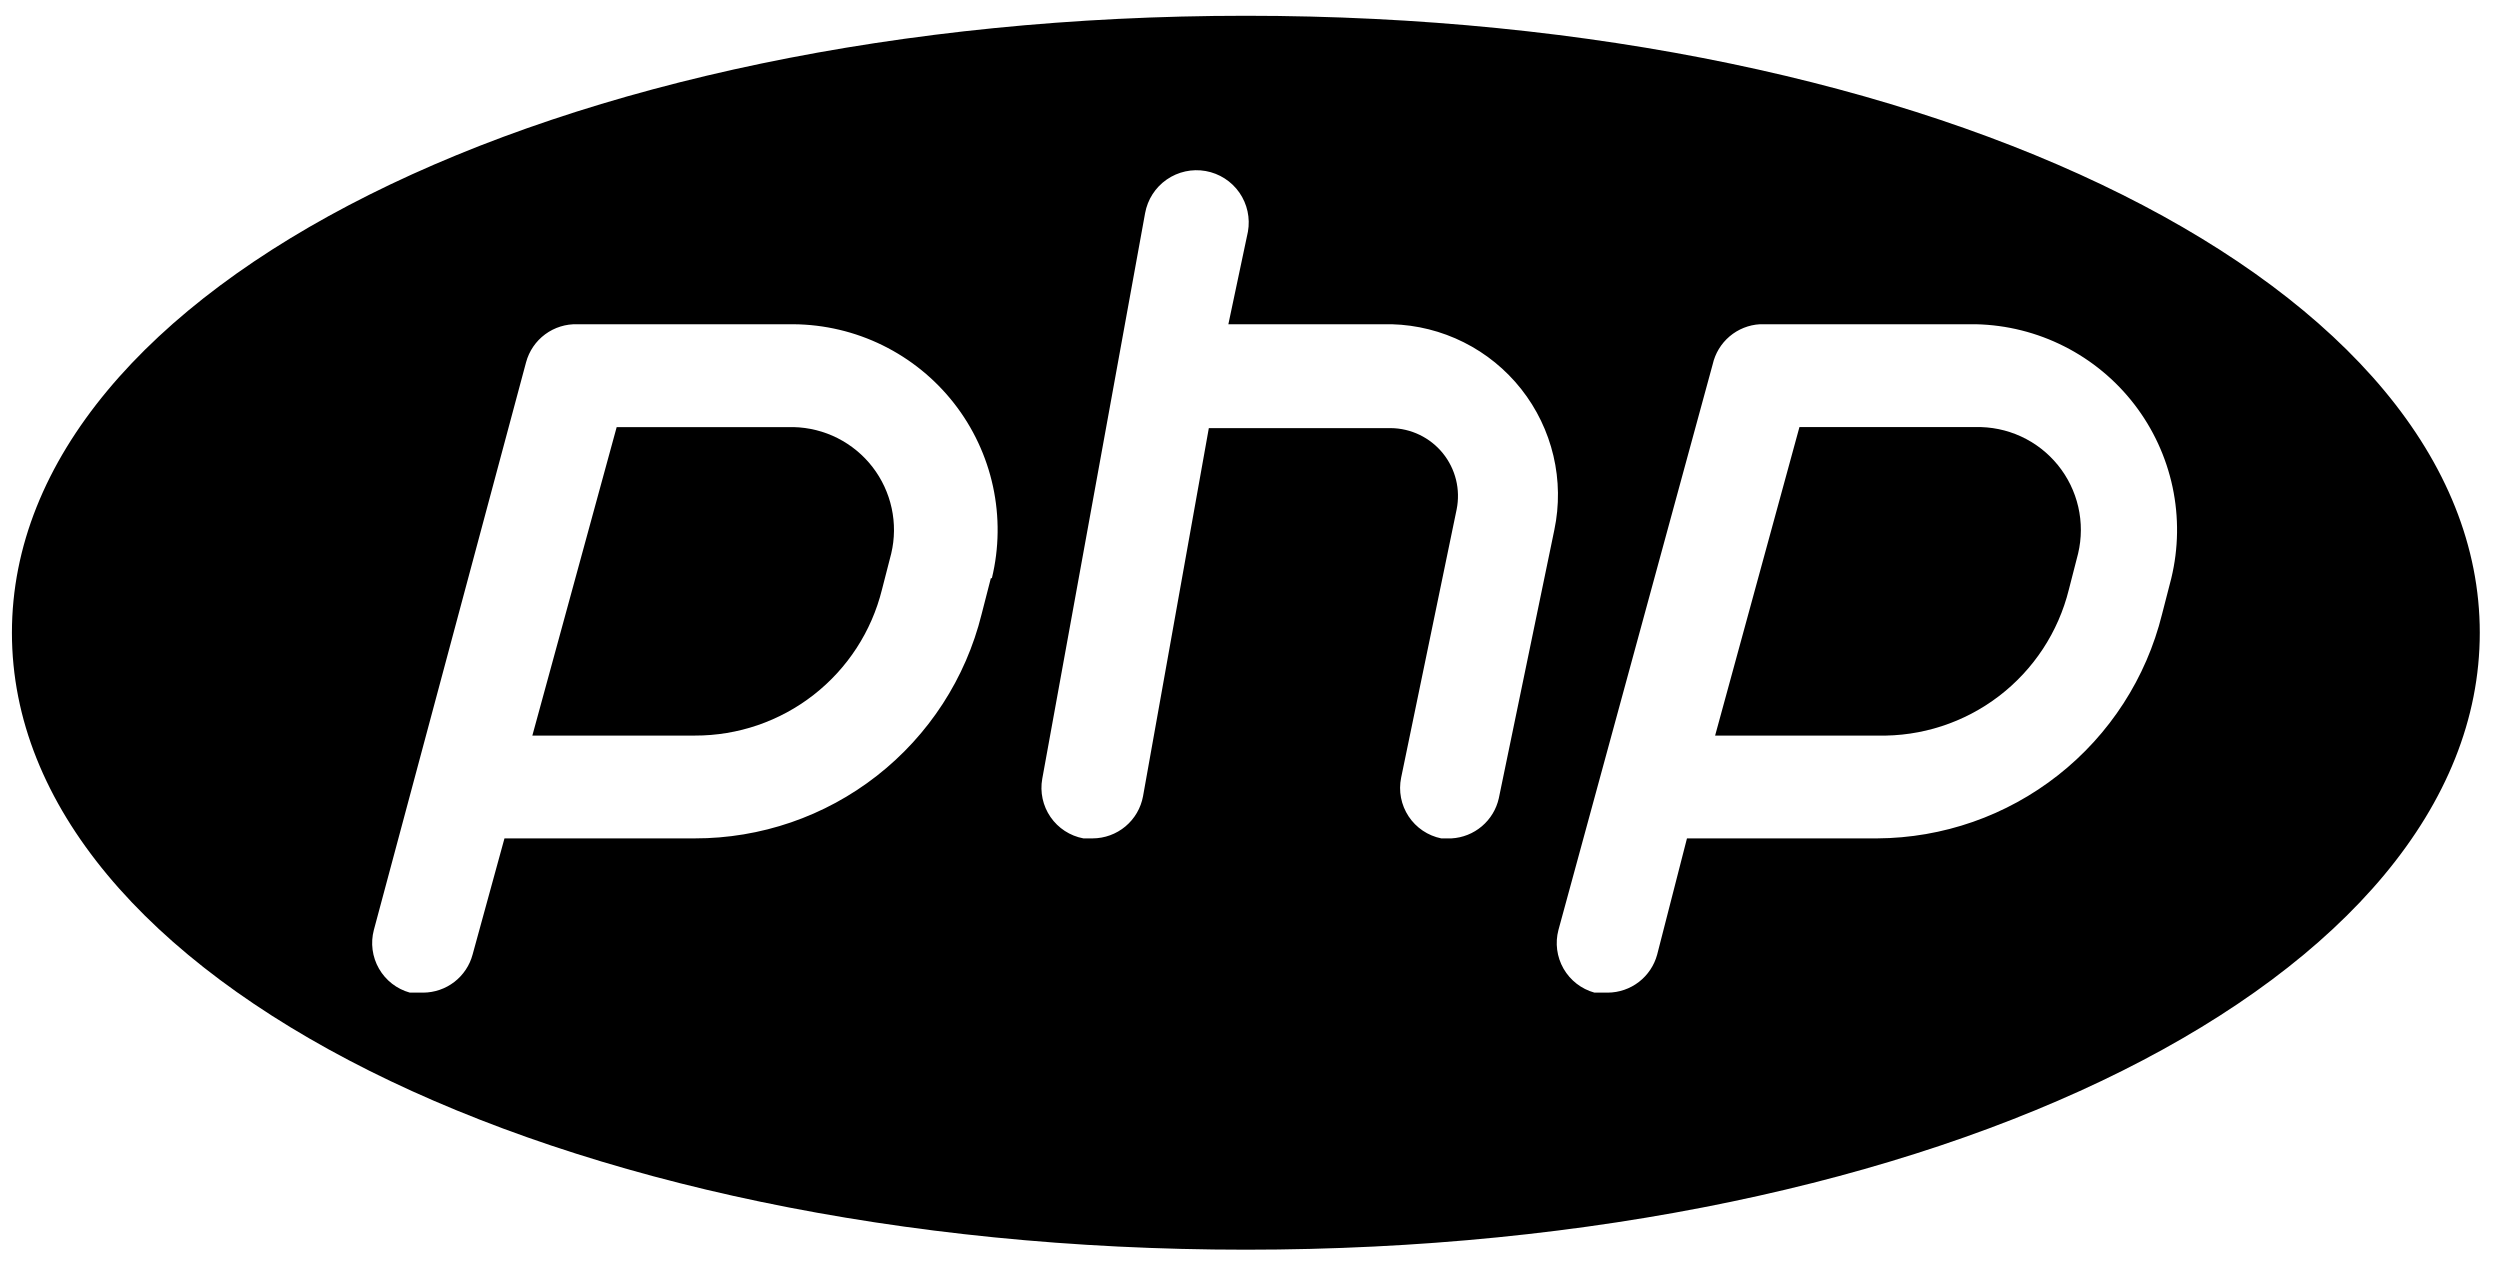 <?xml version="1.0" encoding="UTF-8"?> <svg xmlns="http://www.w3.org/2000/svg" width="113" height="57" viewBox="0 0 113 57" fill="none"><path d="M89.329 19.304H81.335L77.523 33.248H84.867C86.844 33.295 88.778 32.667 90.349 31.467C91.921 30.267 93.037 28.567 93.512 26.648L93.93 25.021C94.094 24.328 94.097 23.607 93.938 22.913C93.779 22.219 93.463 21.571 93.014 21.019C92.564 20.466 91.995 20.024 91.348 19.727C90.701 19.43 89.994 19.285 89.282 19.304H89.329Z" fill="black"></path><path d="M35.868 19.305H27.874L24.062 33.248H31.406C33.351 33.253 35.242 32.606 36.775 31.409C38.309 30.213 39.397 28.536 39.865 26.648L40.283 25.021C40.443 24.348 40.45 23.647 40.303 22.97C40.157 22.294 39.862 21.658 39.439 21.11C39.016 20.562 38.475 20.116 37.858 19.803C37.24 19.491 36.56 19.321 35.868 19.305Z" fill="black"></path><path d="M56.312 0.713C25.033 0.713 0.539 12.983 0.539 28.6C0.539 44.216 25.033 56.486 56.312 56.486C87.592 56.486 112.086 44.216 112.086 28.6C112.086 12.983 87.592 0.713 56.312 0.713ZM44.786 26.136L44.368 27.763C43.651 30.659 41.983 33.23 39.633 35.067C37.282 36.904 34.383 37.9 31.4 37.895H22.802L21.361 43.147C21.229 43.639 20.939 44.073 20.536 44.384C20.133 44.694 19.639 44.864 19.13 44.867H18.526C17.936 44.704 17.434 44.314 17.13 43.784C16.825 43.253 16.742 42.623 16.899 42.032L23.778 16.376C23.914 15.869 24.218 15.423 24.64 15.111C25.062 14.799 25.577 14.638 26.102 14.656H35.862C37.263 14.666 38.644 14.992 39.901 15.611C41.158 16.23 42.259 17.124 43.122 18.228C43.985 19.332 44.587 20.617 44.883 21.986C45.179 23.356 45.162 24.774 44.833 26.136H44.786ZM65.608 37.895H65.143C64.844 37.834 64.56 37.715 64.307 37.544C64.054 37.373 63.837 37.154 63.669 36.9C63.501 36.645 63.384 36.36 63.326 36.06C63.268 35.76 63.27 35.452 63.331 35.153L65.841 23.022C65.929 22.58 65.92 22.123 65.812 21.685C65.704 21.247 65.501 20.838 65.217 20.487C64.933 20.136 64.575 19.853 64.168 19.656C63.762 19.46 63.317 19.355 62.866 19.351H54.639L51.665 35.99C51.567 36.523 51.286 37.006 50.87 37.354C50.454 37.702 49.93 37.893 49.387 37.895H48.969C48.366 37.782 47.832 37.435 47.484 36.93C47.136 36.425 47.001 35.803 47.11 35.2L51.758 9.637C51.869 9.02 52.22 8.473 52.734 8.116C53.248 7.759 53.883 7.62 54.5 7.731C55.116 7.842 55.663 8.193 56.021 8.707C56.378 9.222 56.516 9.857 56.406 10.473L55.522 14.656H62.912C64.042 14.687 65.151 14.965 66.161 15.471C67.172 15.977 68.058 16.699 68.759 17.586C69.459 18.473 69.956 19.503 70.215 20.602C70.474 21.703 70.488 22.846 70.256 23.952L67.746 36.083C67.636 36.576 67.367 37.02 66.981 37.347C66.595 37.675 66.113 37.867 65.608 37.895ZM98.143 26.136L97.724 27.763C97.011 30.643 95.358 33.203 93.026 35.038C90.694 36.874 87.817 37.879 84.85 37.895H76.251L74.904 43.147C74.771 43.639 74.481 44.073 74.078 44.384C73.675 44.694 73.182 44.864 72.673 44.867H72.069C71.479 44.704 70.977 44.314 70.672 43.784C70.368 43.253 70.285 42.623 70.442 42.032L77.413 16.469C77.524 15.975 77.793 15.531 78.178 15.204C78.564 14.877 79.046 14.684 79.551 14.656H89.312C90.701 14.687 92.066 15.028 93.305 15.656C94.545 16.283 95.629 17.181 96.476 18.282C97.323 19.383 97.912 20.661 98.201 22.02C98.489 23.379 98.469 24.786 98.143 26.136Z" fill="black"></path></svg> 